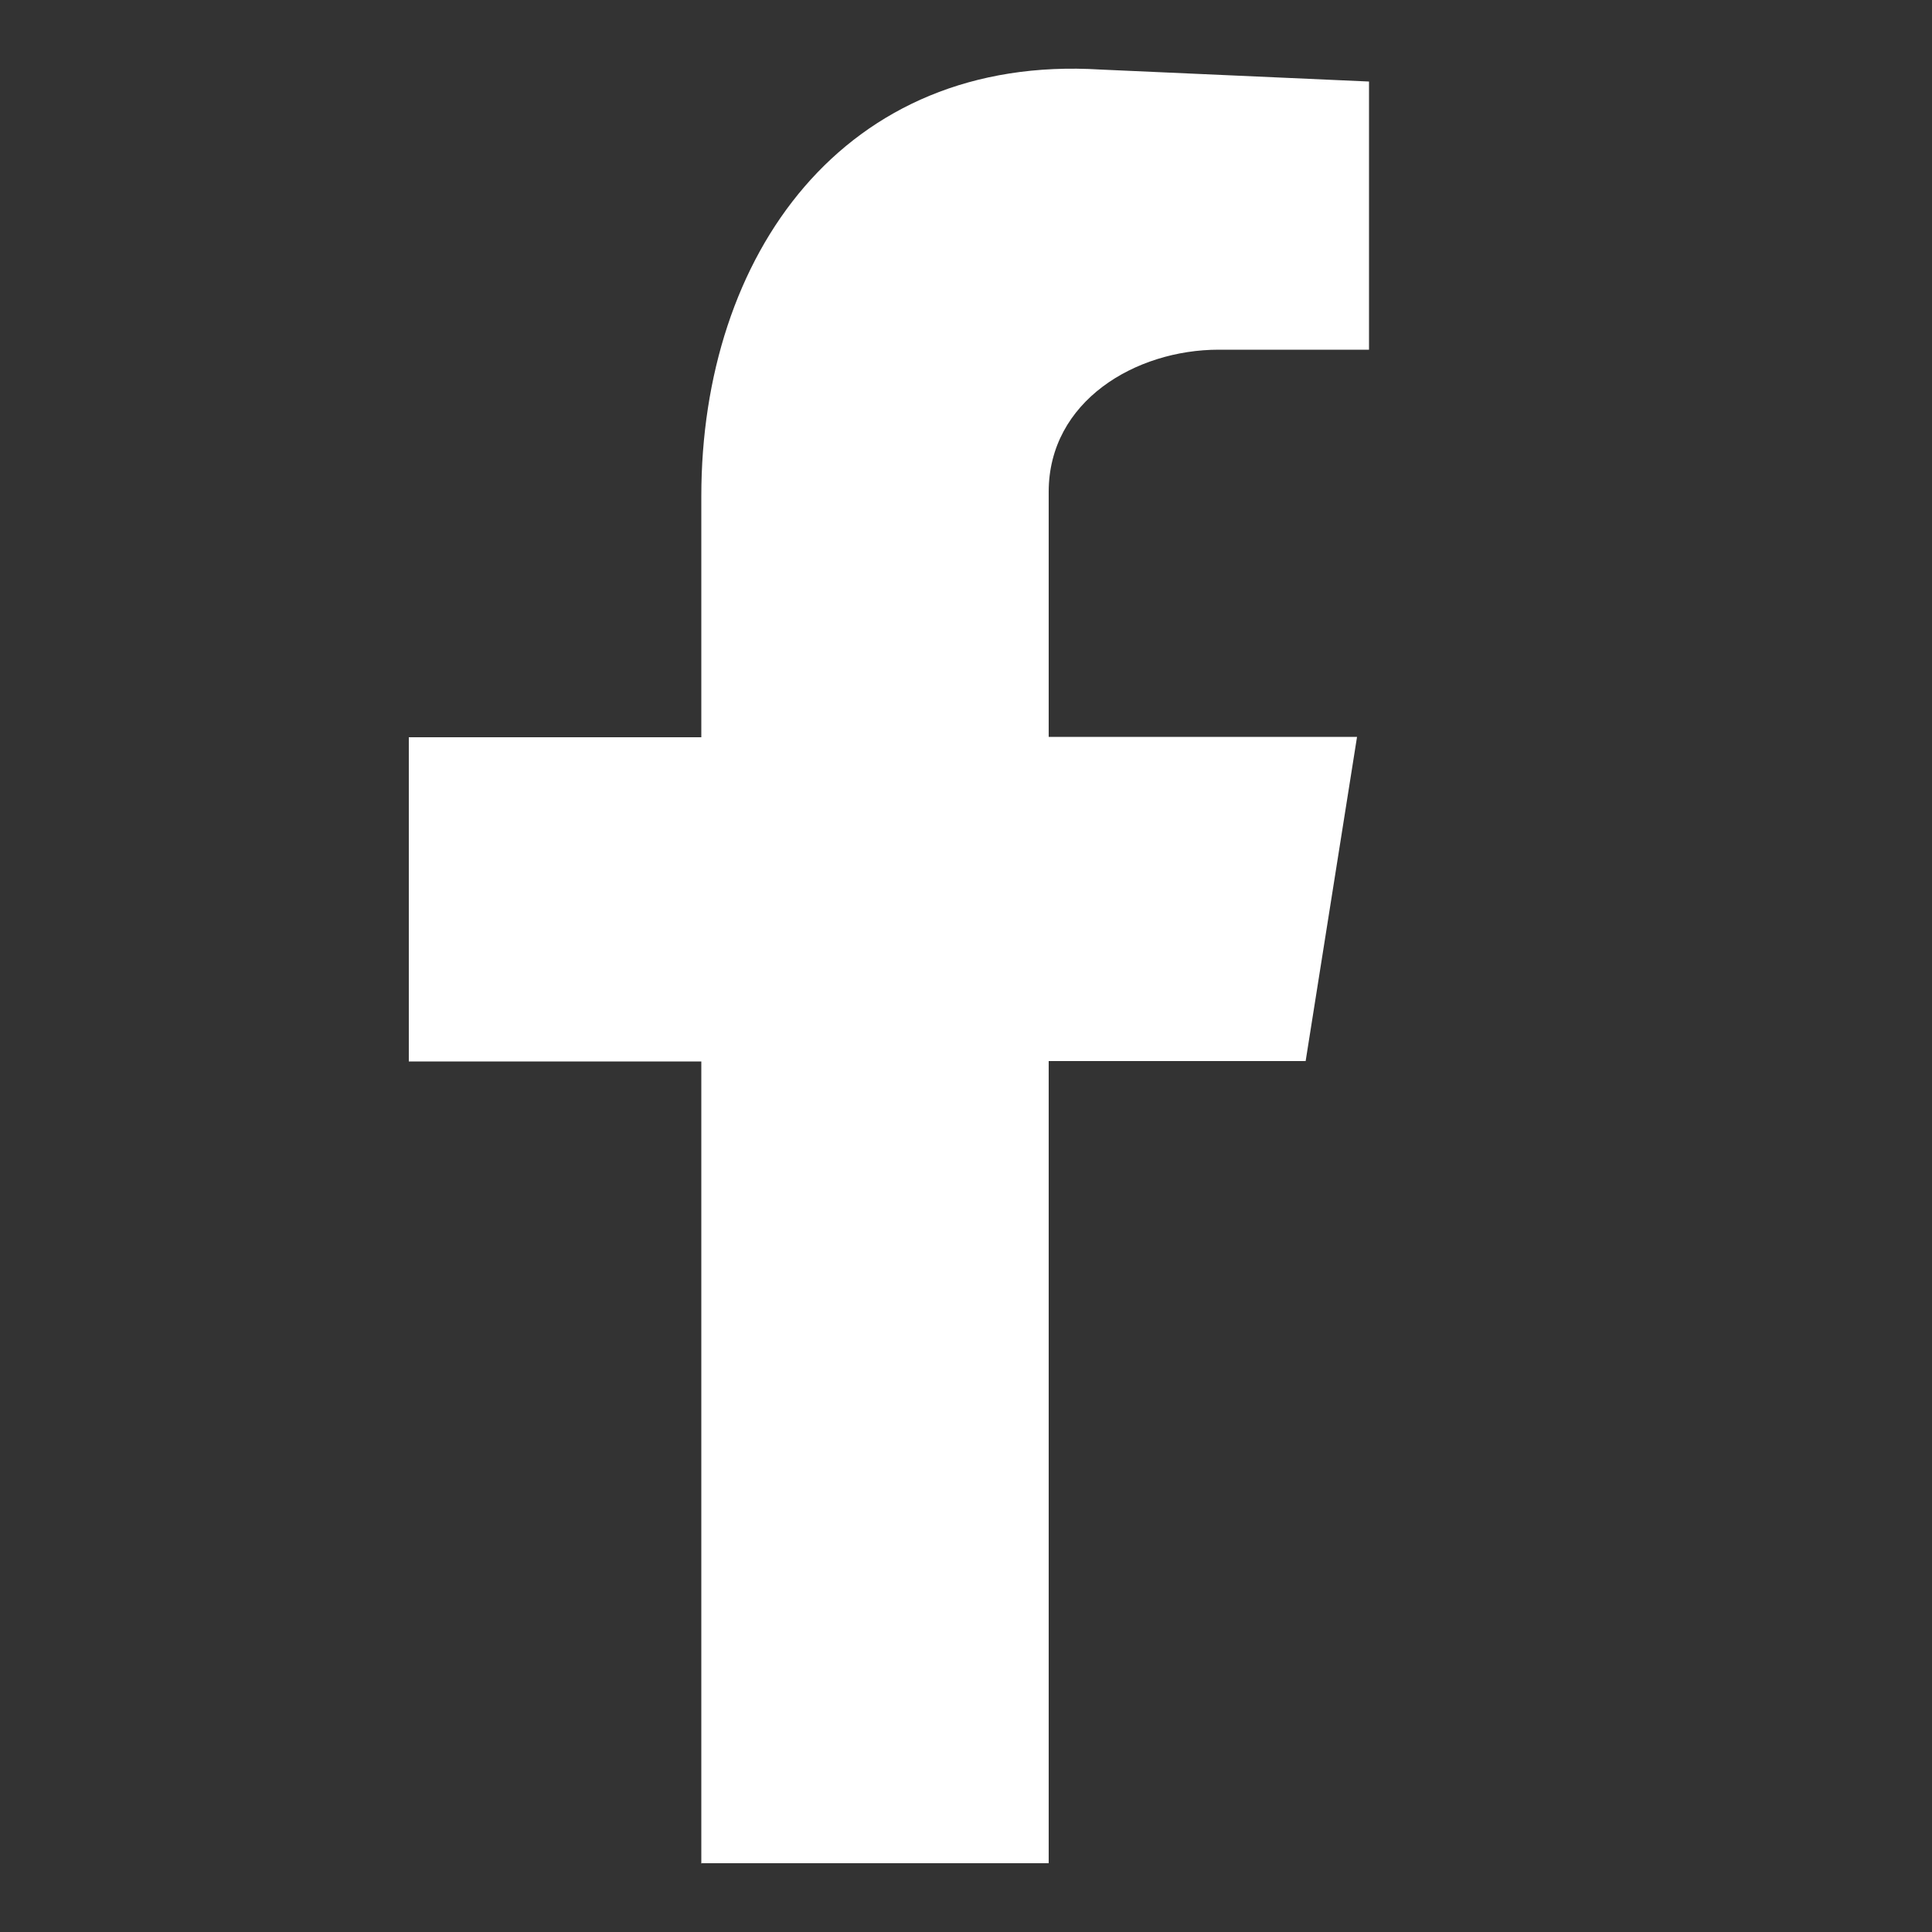 <?xml version="1.0" encoding="UTF-8"?>
<svg id="Layer_1" data-name="Layer 1" xmlns="http://www.w3.org/2000/svg" viewBox="0 0 50 50">
  <rect x="0" y="0" width="50" height="50" fill="#333333" stroke="none"/>
  <defs>
    <style>
      .cls-1 {
        fill: #fff;
        fill-rule: evenodd;
        stroke-width: 0px;
      }
    </style>
  </defs>
  <path class="cls-1" d="m18.14,48.22h9v-20.76h6.65l1.33-8.39h-7.98v-6.34c0-2.35,2.25-3.68,4.4-3.68h3.89V2.11l-6.95-.31c-6.65-.41-10.33,4.81-10.33,11.04v6.24h-7.57v8.39h7.57v20.76Z"/>
</svg>